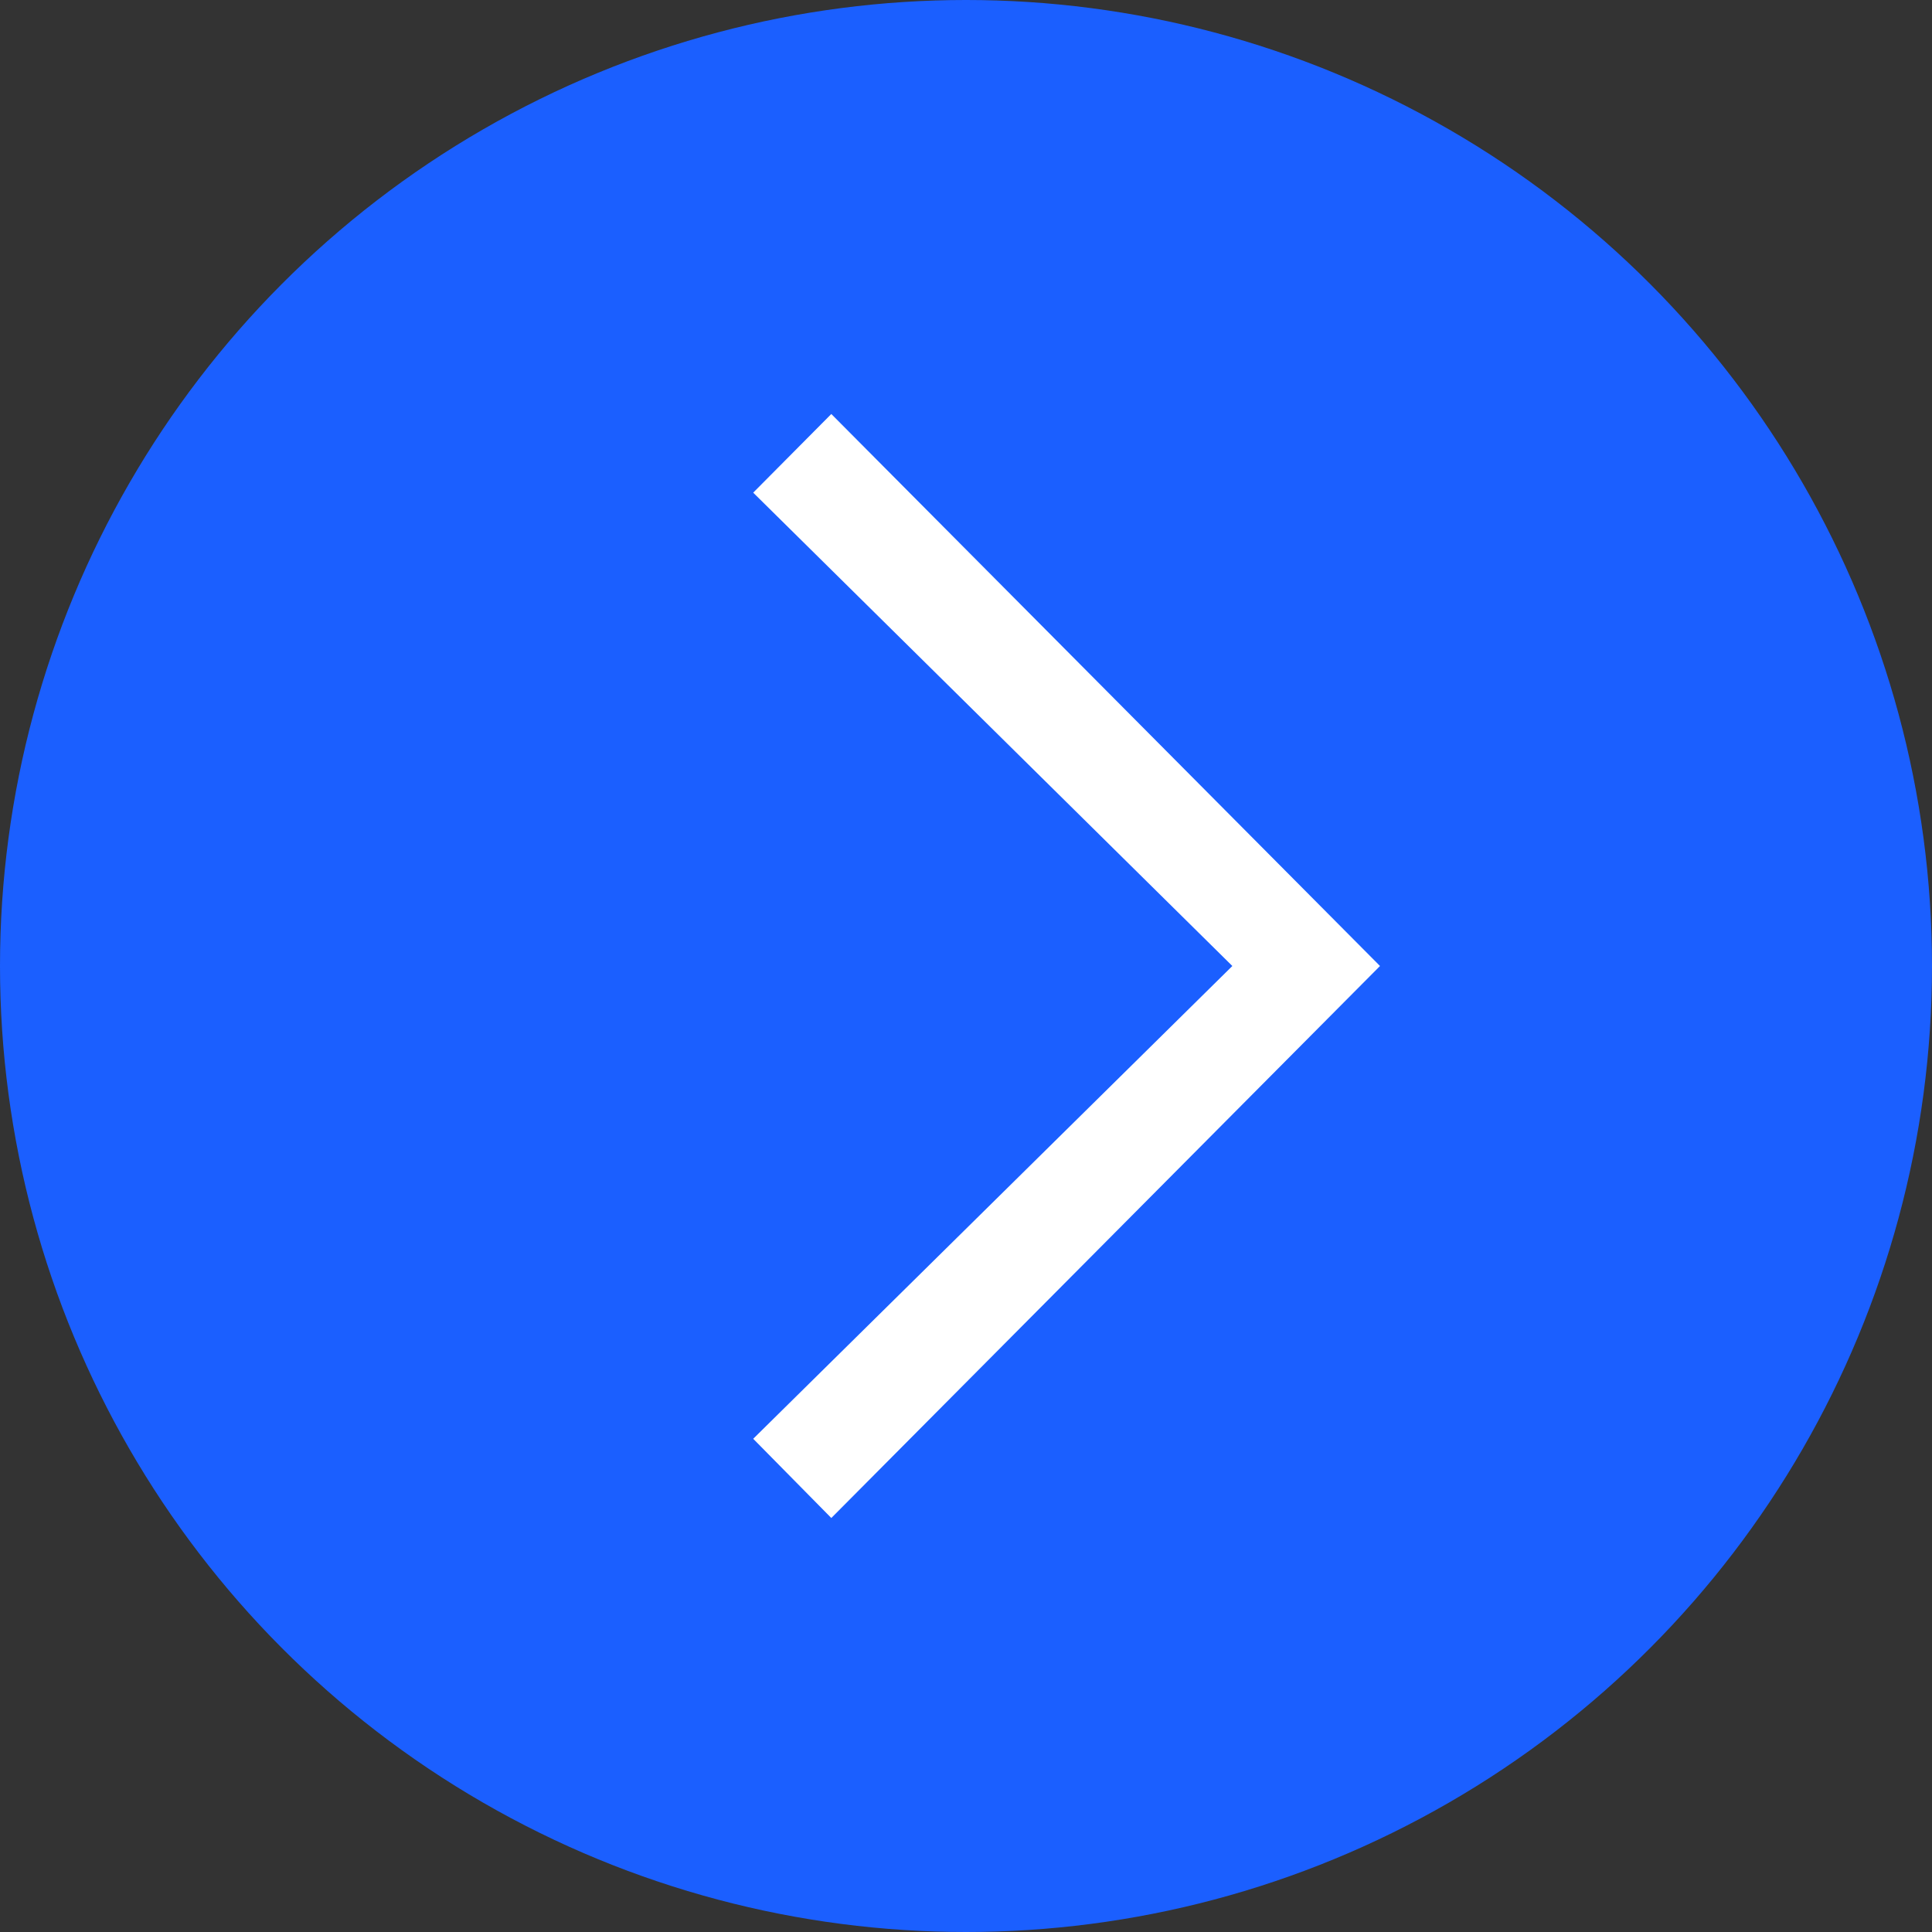 <svg height="14" viewBox="0 0 14 14" width="14" xmlns="http://www.w3.org/2000/svg"><rect x="0" y="0" width="14" height="14" fill="#333333" stroke="none"/><g fill="none" fill-rule="evenodd"><circle cx="7" cy="7" fill="#1b5fff" r="7"/><path d="m3.472 4-3.472-3.43.566-.57 3.976 4-3.976 4-.566-.574z" fill="#fff" fill-rule="nonzero" transform="translate(5.458 3)"/></g></svg>